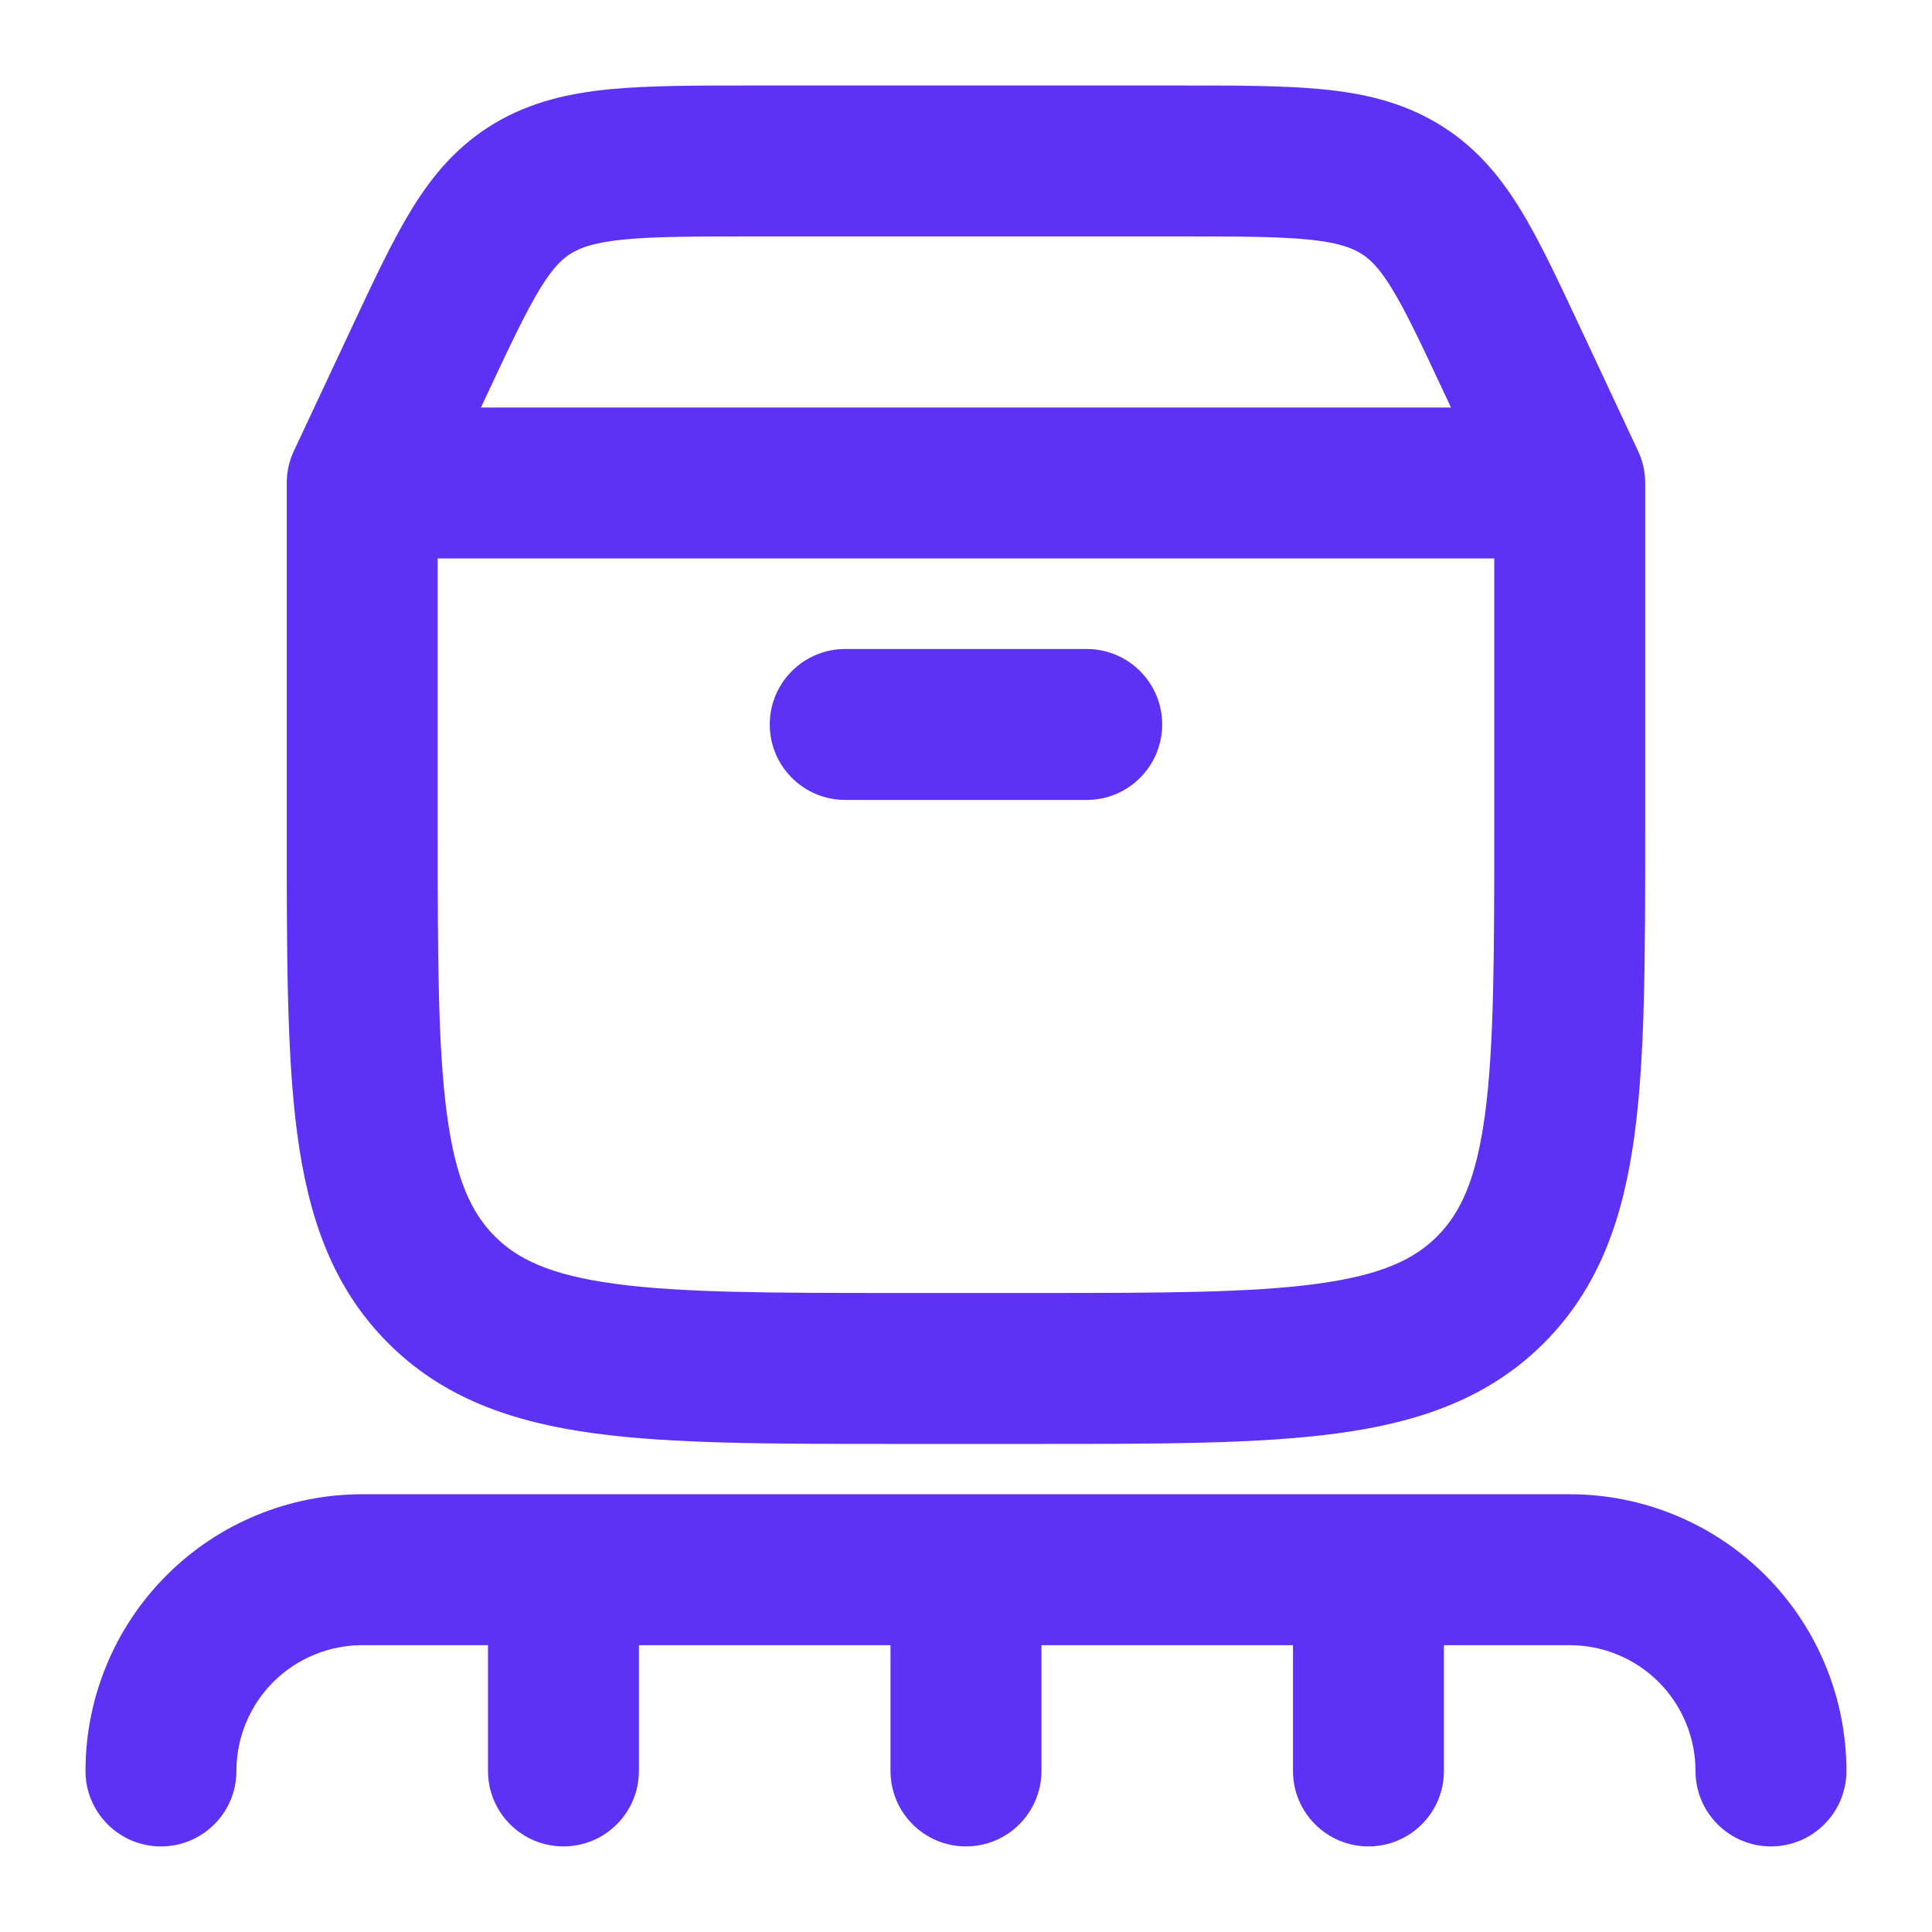 <svg width="64" height="64" viewBox="0 0 64 64" fill="none" xmlns="http://www.w3.org/2000/svg">
<g id="consult">
<path id="Vector" fill-rule="evenodd" clip-rule="evenodd" d="M20.687 7.932C19.725 8.025 19.267 8.189 18.946 8.378C18.645 8.557 18.343 8.831 17.915 9.521C17.448 10.277 16.956 11.315 16.185 12.959C16.185 12.959 16.185 12.958 16.185 12.959L15.932 13.499H48.066L47.812 12.959C47.043 11.315 46.551 10.276 46.084 9.521C45.657 8.831 45.354 8.558 45.052 8.379C44.732 8.189 44.273 8.026 43.309 7.932C42.299 7.835 40.986 7.832 38.999 7.832H24.999C23.01 7.832 21.697 7.835 20.687 7.932ZM49.499 18.499H14.499V27.372C14.499 31.675 14.504 34.654 14.803 36.896C15.092 39.069 15.615 40.171 16.38 40.943C17.14 41.711 18.222 42.236 20.36 42.526C22.573 42.827 25.515 42.832 29.777 42.832H34.223C38.483 42.832 41.425 42.827 43.638 42.526C45.776 42.236 46.858 41.712 47.62 40.943C48.384 40.17 48.906 39.067 49.195 36.896C49.493 34.654 49.499 31.675 49.499 27.372V18.499ZM24.882 2.832H39.115C40.955 2.832 42.511 2.832 43.79 2.956C45.144 3.086 46.41 3.371 47.601 4.077C48.812 4.795 49.638 5.763 50.335 6.888C50.977 7.925 51.591 9.237 52.293 10.736L52.34 10.836L54.262 14.938C54.418 15.27 54.499 15.632 54.499 15.999V27.551C54.499 31.632 54.499 34.945 54.151 37.555C53.79 40.273 53.012 42.602 51.174 44.461L51.172 44.462C49.329 46.323 47.013 47.114 44.311 47.481C41.722 47.832 38.439 47.832 34.405 47.832H29.595C25.559 47.832 22.276 47.832 19.687 47.481C16.985 47.114 14.669 46.323 12.827 44.461C10.987 42.604 10.208 40.274 9.846 37.556C9.499 34.945 9.499 31.632 9.499 27.551L9.499 15.999C9.499 15.632 9.579 15.27 9.735 14.938L11.658 10.836C11.675 10.8 11.692 10.762 11.709 10.726C12.41 9.231 13.024 7.922 13.665 6.888C14.361 5.764 15.186 4.796 16.395 4.078C17.586 3.372 18.853 3.087 20.206 2.956C21.485 2.832 23.041 2.832 24.882 2.832ZM25.499 23.999C25.499 22.618 26.618 21.499 27.999 21.499H35.999C37.379 21.499 38.499 22.618 38.499 23.999C38.499 25.379 37.379 26.499 35.999 26.499H27.999C26.618 26.499 25.499 25.379 25.499 23.999ZM5.517 52.184C7.236 50.465 9.568 49.499 11.999 49.499H51.999C54.43 49.499 56.761 50.465 58.48 52.184C60.2 53.903 61.165 56.234 61.165 58.665C61.165 60.046 60.046 61.165 58.665 61.165C57.285 61.165 56.165 60.046 56.165 58.665C56.165 57.56 55.726 56.501 54.945 55.719C54.164 54.938 53.104 54.499 51.999 54.499H47.832V58.665C47.832 60.046 46.713 61.165 45.332 61.165C43.951 61.165 42.832 60.046 42.832 58.665V54.499H34.499V58.665C34.499 60.046 33.379 61.165 31.999 61.165C30.618 61.165 29.499 60.046 29.499 58.665V54.499H21.165V58.665C21.165 60.046 20.046 61.165 18.665 61.165C17.285 61.165 16.165 60.046 16.165 58.665V54.499H11.999C10.894 54.499 9.834 54.938 9.052 55.719C8.271 56.501 7.832 57.56 7.832 58.665C7.832 60.046 6.713 61.165 5.332 61.165C3.951 61.165 2.832 60.046 2.832 58.665C2.832 56.234 3.798 53.903 5.517 52.184Z" fill="#5D32F5"/>
</g>
</svg>
